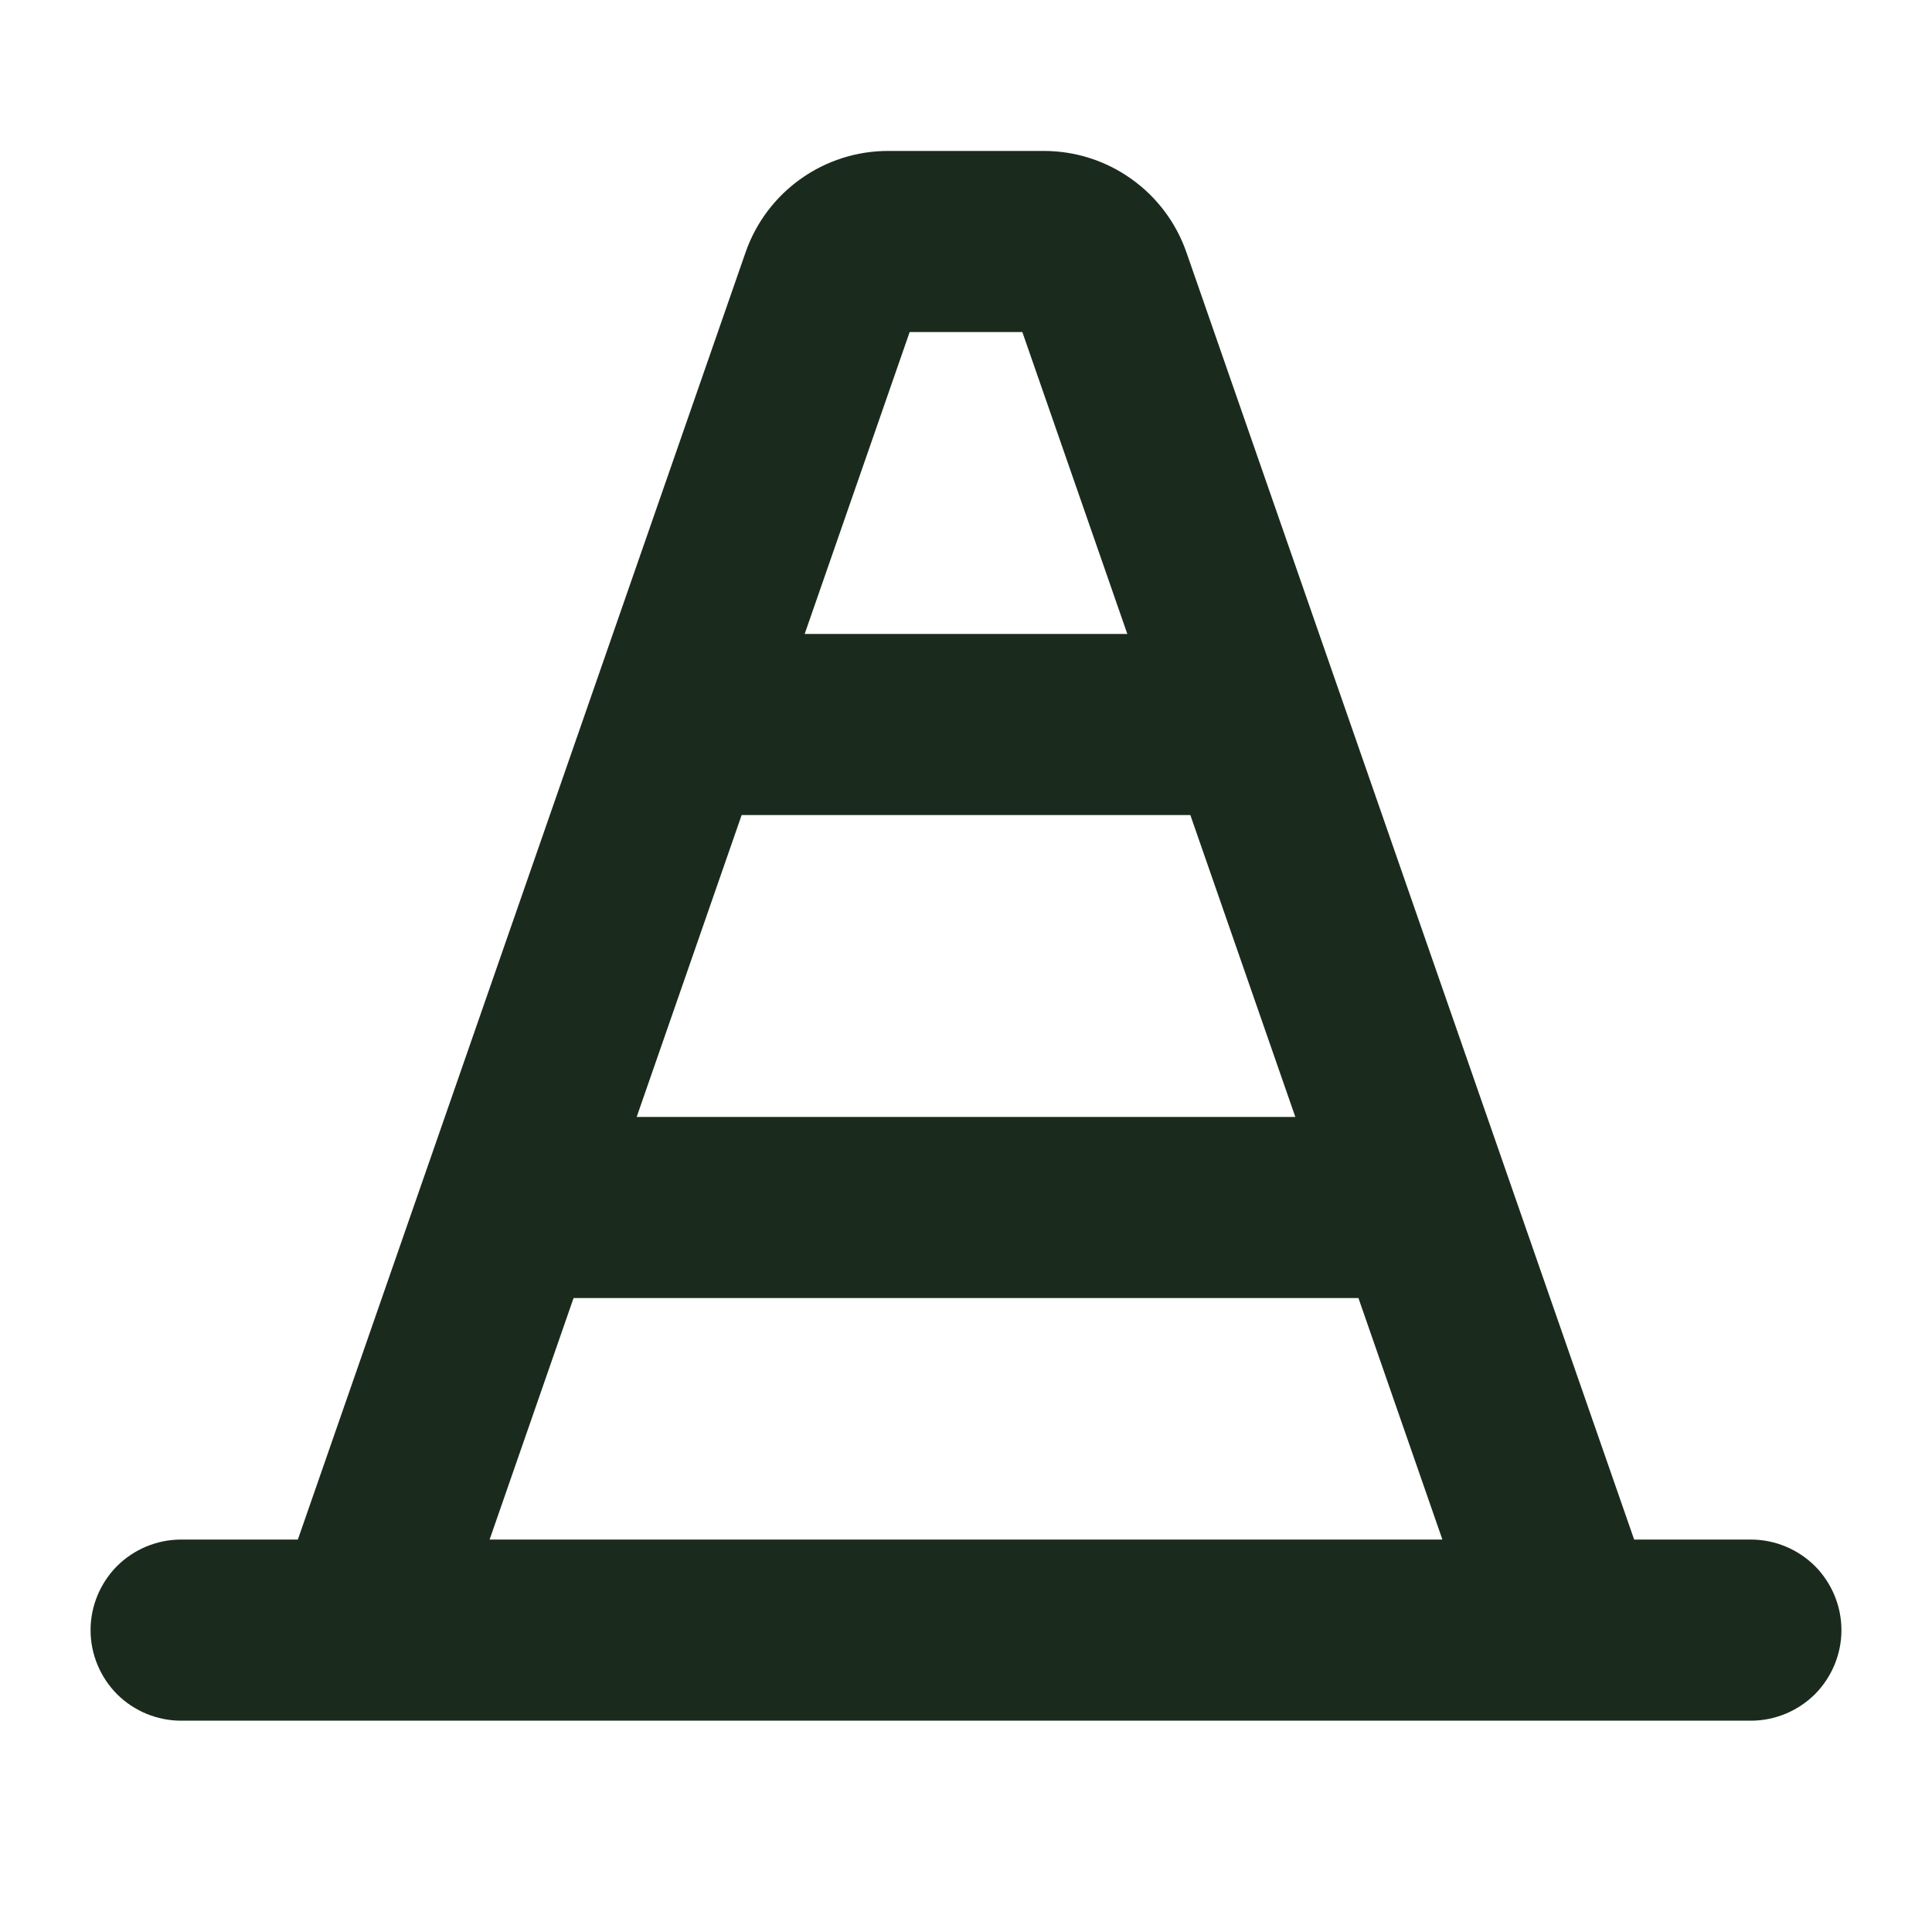 <svg width="24" height="24" viewBox="0 0 24 24" fill="none" xmlns="http://www.w3.org/2000/svg">
<path d="M21.75 19.125H20.3L14.738 3.134C14.61 2.766 14.37 2.447 14.053 2.222C13.736 1.996 13.356 1.875 12.967 1.875H11.033C10.644 1.875 10.264 1.996 9.947 2.222C9.63 2.447 9.39 2.766 9.262 3.134L3.7 19.125H2.25C1.952 19.125 1.665 19.244 1.454 19.454C1.244 19.666 1.125 19.952 1.125 20.25C1.125 20.548 1.244 20.834 1.454 21.046C1.665 21.256 1.952 21.375 2.25 21.375H21.75C22.048 21.375 22.334 21.256 22.546 21.046C22.756 20.834 22.875 20.548 22.875 20.25C22.875 19.952 22.756 19.666 22.546 19.454C22.334 19.244 22.048 19.125 21.75 19.125ZM9.213 10.125H14.787L16.091 13.875H7.909L9.213 10.125ZM11.3 4.125H12.7L14.004 7.875H9.996L11.3 4.125ZM7.125 16.125H16.875L17.918 19.125H6.082L7.125 16.125Z" fill="#1A2B1D"/>
</svg>
